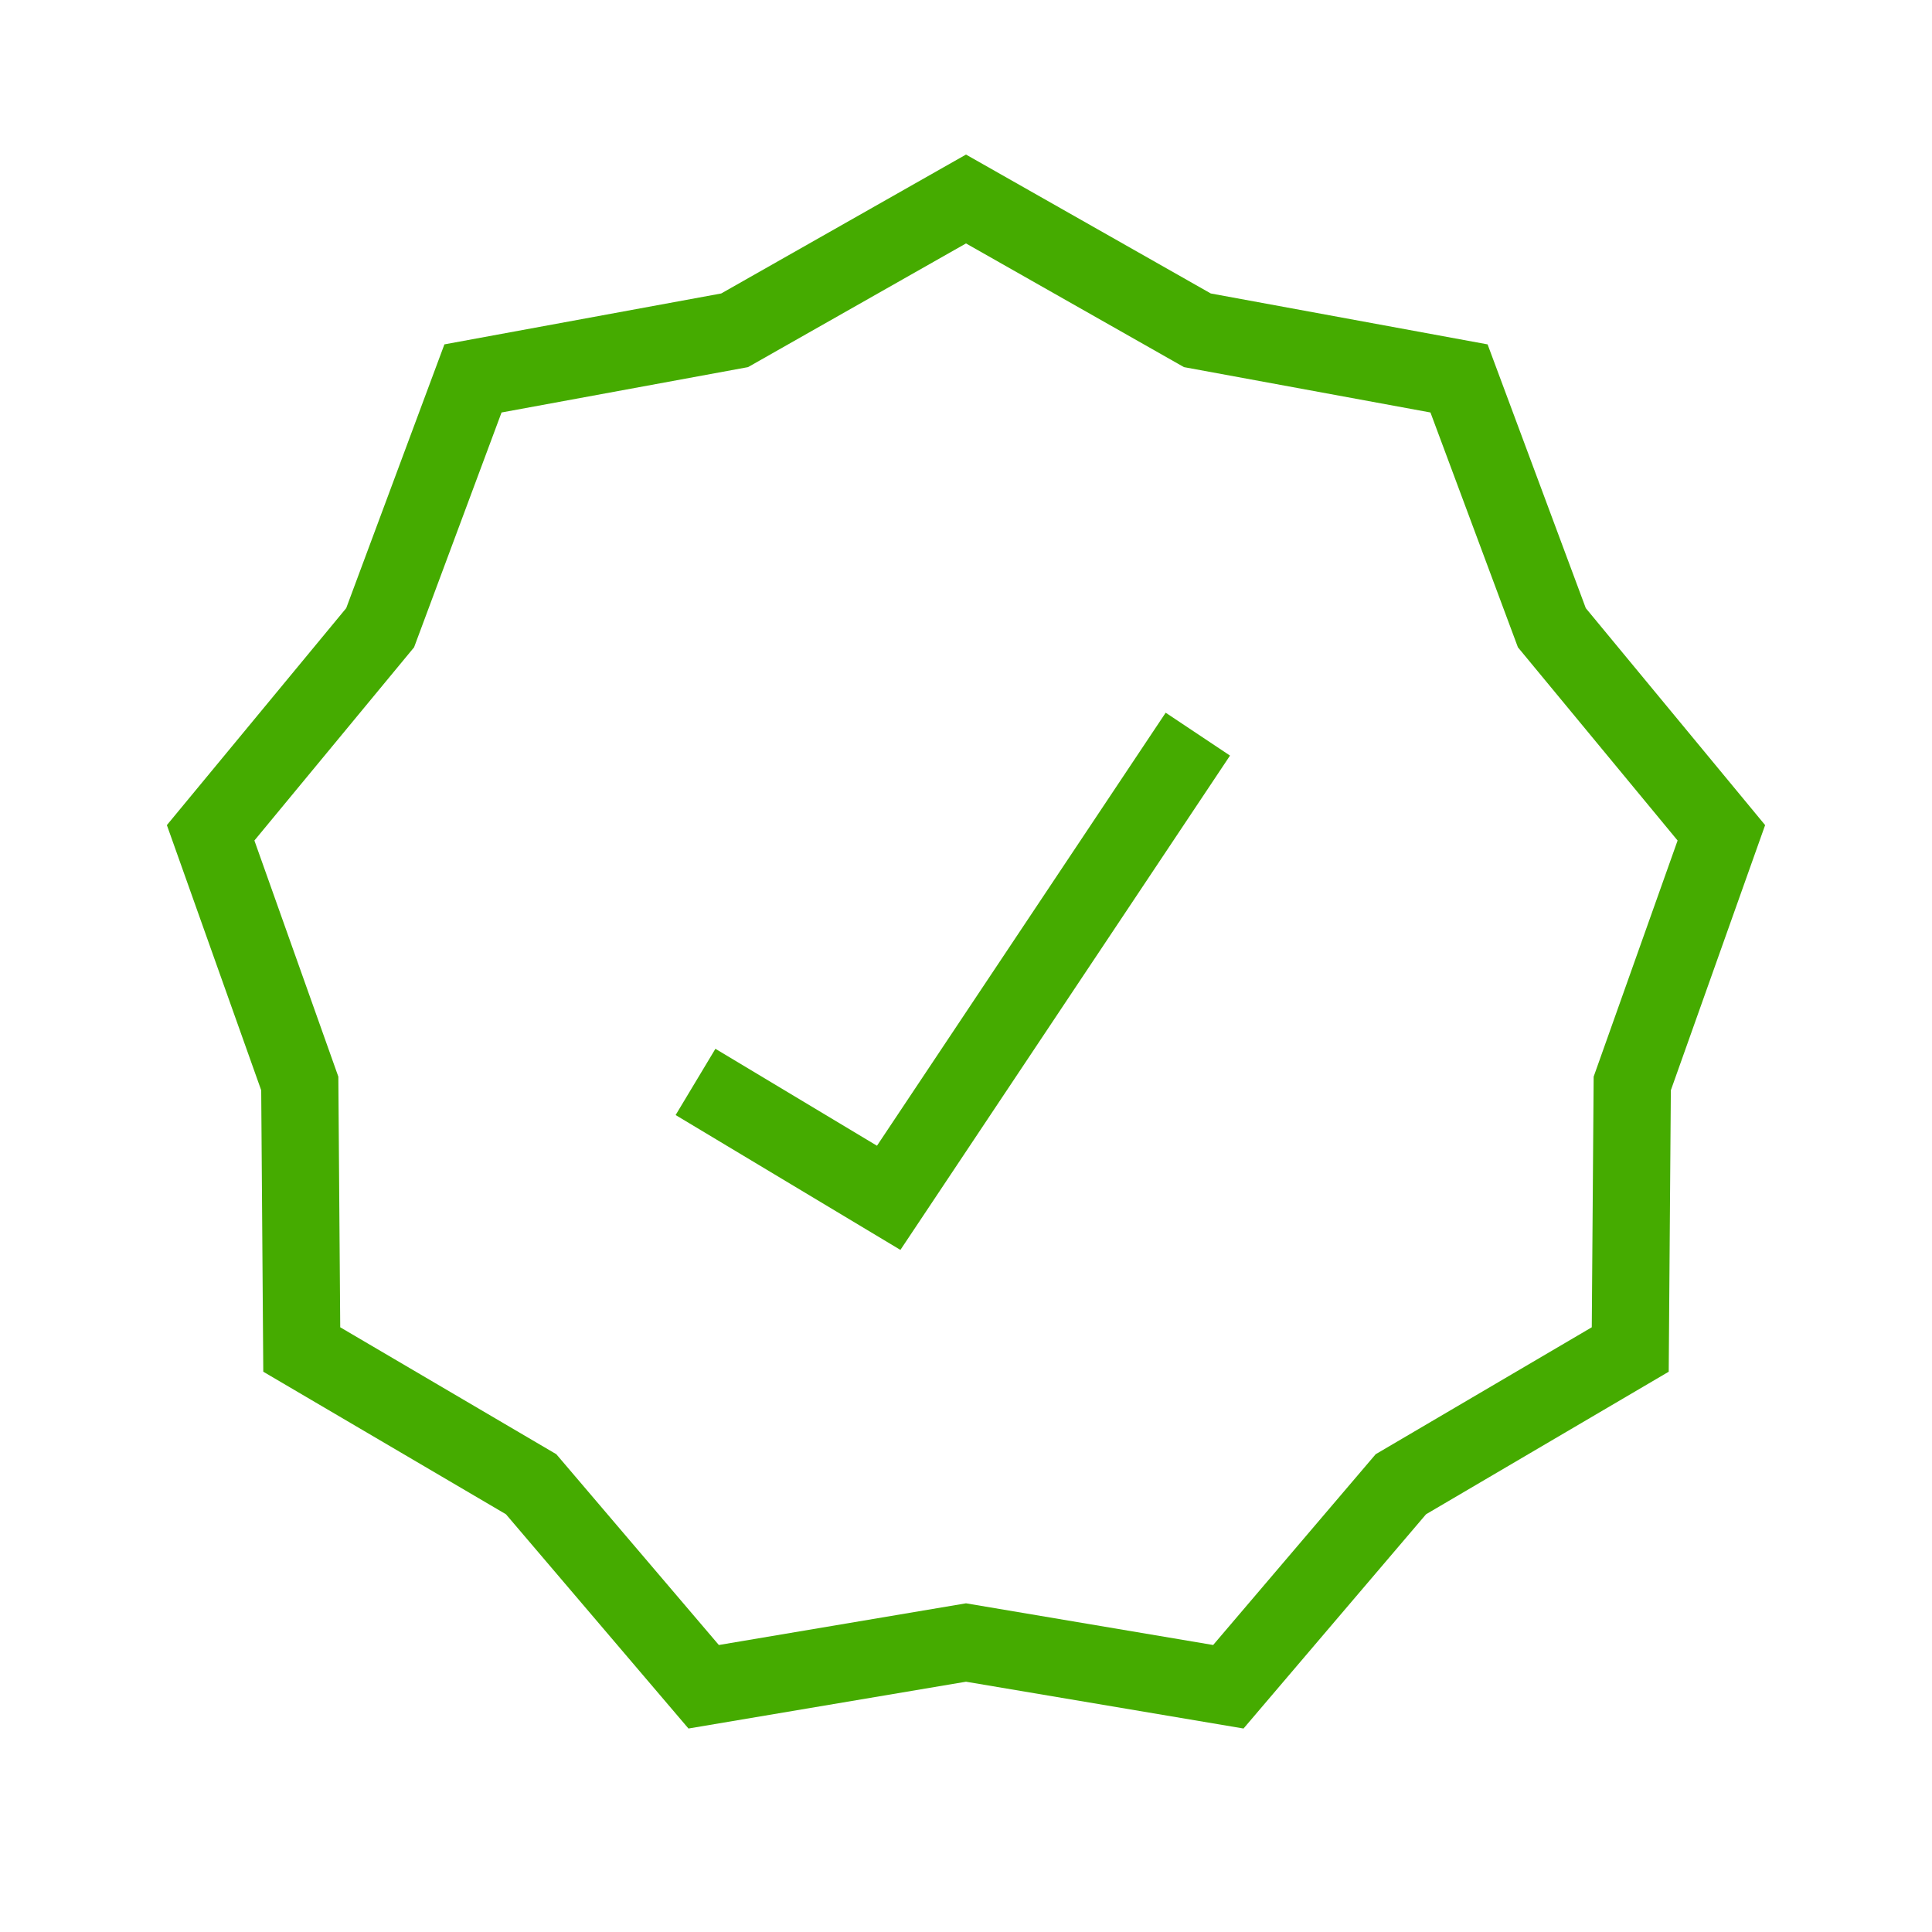 <svg xmlns="http://www.w3.org/2000/svg" width="40" height="40" viewBox="0 0 40 40" fill="none"><path fill-rule="evenodd" clip-rule="evenodd" d="M25.068 6.076L20 3.2L14.932 6.076L9.201 7.13L7.168 12.591L3.455 17.083L5.408 22.573L5.451 28.4L10.475 31.351L14.254 35.787L20 34.818L25.746 35.787L29.525 31.351L34.549 28.4L34.593 22.573L36.545 17.083L32.832 12.591L30.799 7.13L25.068 6.076ZM29.616 8.54L24.513 7.601L20 5.04L15.487 7.601L10.384 8.54L8.573 13.402L5.267 17.402L7.005 22.291L7.044 27.48L11.518 30.108L14.883 34.058L20 33.195L25.117 34.058L28.482 30.108L32.956 27.48L32.995 22.291L34.733 17.402L31.427 13.402L29.616 8.54Z" fill="#45AB00"></path><path fill-rule="evenodd" clip-rule="evenodd" d="M25.466 15.644L18.642 25.878L13.988 23.086L14.812 21.714L18.157 23.721L24.134 14.756L25.466 15.644Z" fill="#45AB00"></path></svg>